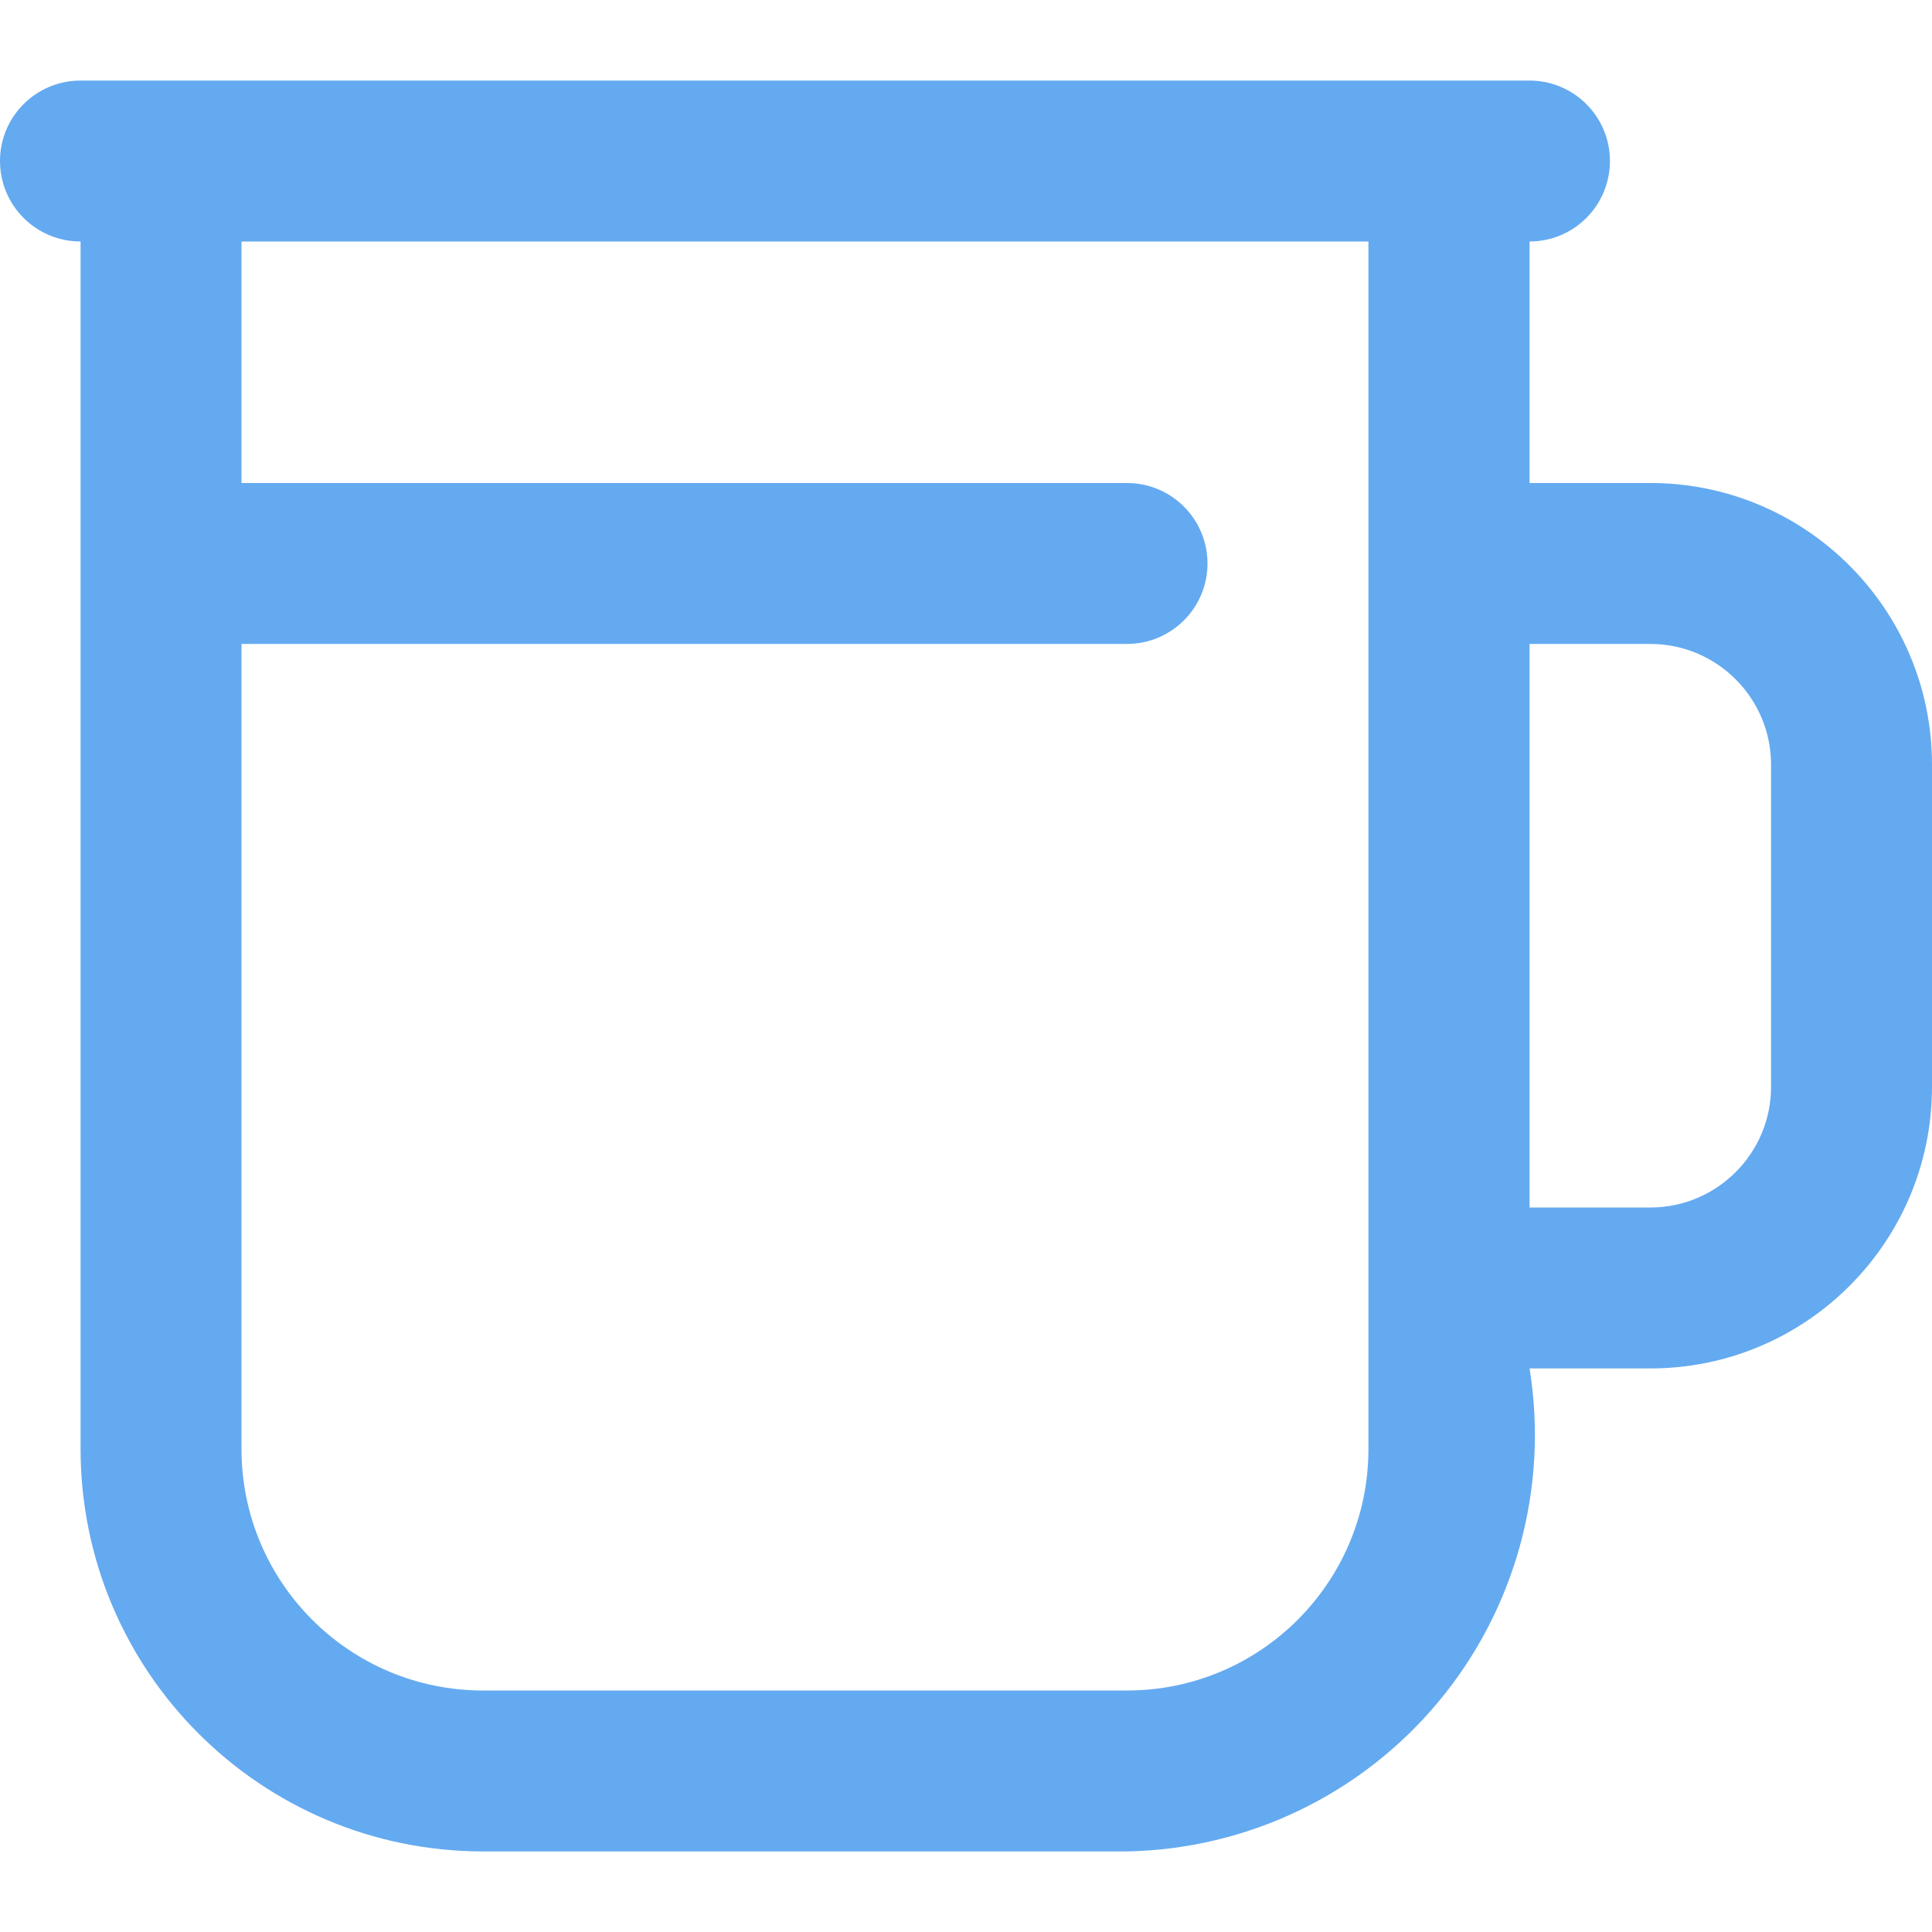<?xml version="1.0" encoding="UTF-8"?>
<svg xmlns="http://www.w3.org/2000/svg" xmlns:xlink="http://www.w3.org/1999/xlink" width="40px" height="40px" viewBox="0 0 40 40" version="1.1">
  <g id="surface1">
    <path style=" stroke:none;fill-rule:nonzero;fill:rgb(39.216%,66.667%,94.118%);fill-opacity:1;" d="M 34.168 10 L 31.668 10 L 31.668 5 C 32.586 5 33.332 4.254 33.332 3.332 C 33.332 2.414 32.586 1.668 31.668 1.668 L 1.668 1.668 C 0.746 1.668 0 2.414 0 3.332 C 0 4.254 0.746 5 1.668 5 L 1.668 30 C 1.672 34.602 5.398 38.328 10 38.332 L 23.332 38.332 C 25.832 38.285 28.184 37.152 29.781 35.234 C 31.379 33.316 32.066 30.797 31.668 28.332 L 34.168 28.332 C 37.387 28.332 40 25.723 40 22.5 L 40 15.832 C 40 12.613 37.387 10 34.168 10 Z M 23.332 35 L 10 35 C 7.238 35 5 32.762 5 30 L 5 13.332 L 23.332 13.332 C 24.254 13.332 25 12.586 25 11.668 C 25 10.746 24.254 10 23.332 10 L 5 10 L 5 5 L 28.332 5 L 28.332 30 C 28.332 32.762 26.094 35 23.332 35 Z M 36.668 22.5 C 36.668 23.879 35.547 25 34.168 25 L 31.668 25 L 31.668 13.332 L 34.168 13.332 C 35.547 13.332 36.668 14.453 36.668 15.832 Z M 36.668 22.5 "></path>
  </g>
</svg>
